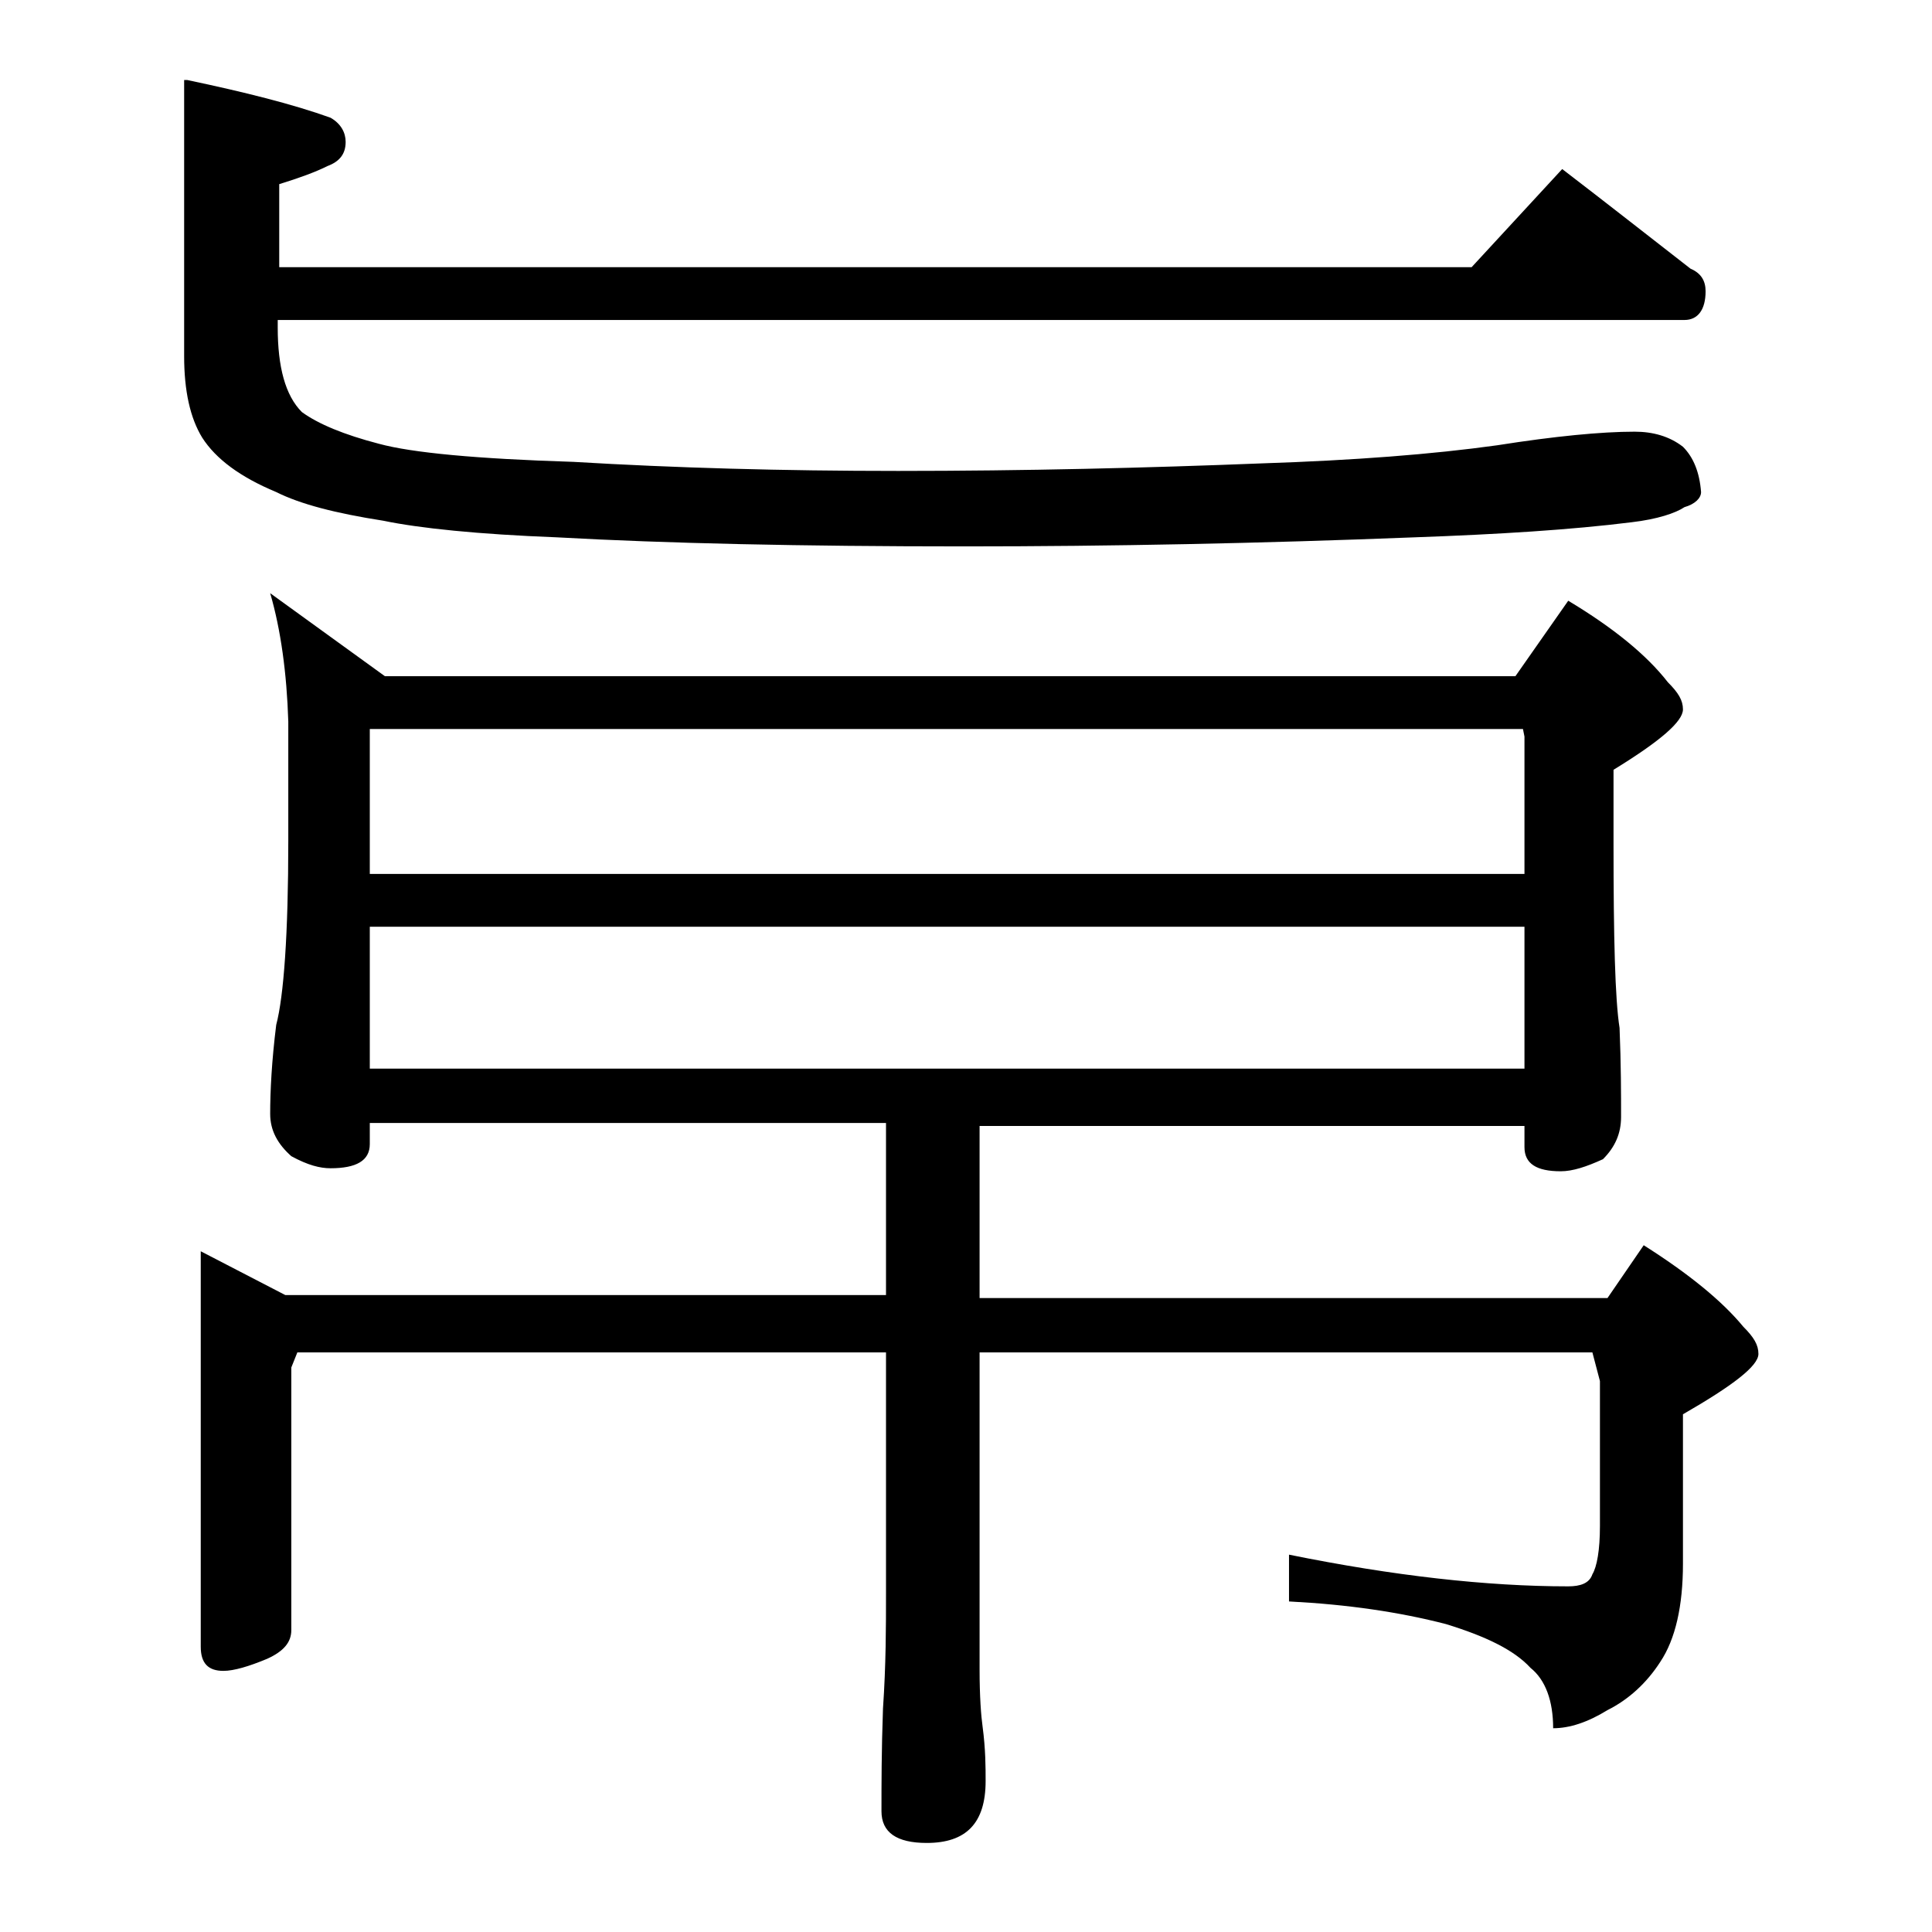 <?xml version="1.0" encoding="utf-8"?>
<!-- Generator: Adobe Illustrator 18.0.0, SVG Export Plug-In . SVG Version: 6.00 Build 0)  -->
<!DOCTYPE svg PUBLIC "-//W3C//DTD SVG 1.1//EN" "http://www.w3.org/Graphics/SVG/1.1/DTD/svg11.dtd">
<svg version="1.1" xmlns="http://www.w3.org/2000/svg" xmlns:xlink="http://www.w3.org/1999/xlink" x="0px" y="0px"
	 viewBox="0 0 128 128" enable-background="new 0 0 128 128" xml:space="preserve">
<g id="Layer_1">
	<path d="M12.4,5.3c3.8,0.8,7,1.6,9.5,2.5c0.7,0.4,1,1,1,1.6c0,0.8-0.4,1.3-1.2,1.6c-0.8,0.4-1.9,0.8-3.2,1.2v5.5h79l6-6.5
		c3,2.3,5.8,4.5,8.5,6.6c0.7,0.3,1,0.8,1,1.5c0,1.2-0.5,1.9-1.4,1.9H18.4v0.5c0,2.6,0.5,4.5,1.6,5.6c1.1,0.8,2.8,1.5,5.1,2.1
		c2.2,0.6,6.5,1,12.9,1.2c6.7,0.4,13.8,0.6,21.5,0.6c8.4,0,16.5-0.2,24.1-0.5c6.1-0.2,11.3-0.6,15.6-1.2c3.8-0.6,6.9-0.9,9.1-0.9
		c1.2,0,2.3,0.3,3.2,1c0.7,0.7,1.1,1.7,1.2,3c0,0.4-0.4,0.8-1.1,1c-0.6,0.4-1.8,0.8-3.5,1c-4,0.5-8.8,0.8-14.4,1
		c-10.2,0.4-20.1,0.6-29.8,0.6c-10.8,0-19.8-0.2-27-0.6c-5.2-0.2-9.1-0.6-11.5-1.1c-3.2-0.5-5.5-1.1-7.1-1.9c-2.4-1-4-2.2-4.9-3.6
		c-0.8-1.3-1.2-3.1-1.2-5.4V5.3z M17.9,39.3l7.6,5.5h74.9l3.5-5c3,1.8,5.2,3.6,6.6,5.4c0.7,0.7,1,1.2,1,1.8c0,0.8-1.5,2.1-4.6,4v4.9
		c0,6.2,0.1,10.3,0.4,12.2c0.1,2.4,0.1,4.4,0.1,5.9c0,1.1-0.4,2-1.2,2.8c-1.1,0.5-2,0.8-2.8,0.8c-1.6,0-2.4-0.5-2.4-1.6v-1.4H64.9
		v11.4h41.6l2.4-3.5c3,1.9,5.2,3.7,6.6,5.4c0.7,0.7,1,1.2,1,1.8c0,0.8-1.7,2.1-5,4v9.9c0,2.8-0.5,5-1.5,6.5
		c-0.9,1.4-2.1,2.5-3.5,3.2c-1.3,0.8-2.5,1.2-3.6,1.2c0-1.8-0.5-3.2-1.5-4c-1.1-1.2-3-2.1-5.6-2.9c-3.1-0.8-6.5-1.3-10.4-1.5v-3.1
		c6.9,1.4,13.1,2.1,18.5,2.1c0.8,0,1.4-0.2,1.6-0.8c0.3-0.5,0.5-1.6,0.5-3.2v-9.6l-0.5-1.9H64.9v21c0,1.8,0.1,3.1,0.2,3.8
		c0.2,1.5,0.2,2.7,0.2,3.6c0,2.8-1.3,4.1-3.9,4.1c-2,0-3-0.7-3-2.1c0-1.8,0-4,0.1-6.8c0.2-2.9,0.2-5.5,0.2-7.6v-16h-39l-0.4,1v17.4
		c0,0.8-0.5,1.4-1.6,1.9c-1.2,0.5-2.2,0.8-2.9,0.8c-1,0-1.5-0.5-1.5-1.6V82.9l5.6,2.9h39.8V74.4H24.5v1.4c0,1.1-0.9,1.6-2.6,1.6
		c-0.7,0-1.5-0.2-2.6-0.8c-0.9-0.8-1.4-1.7-1.4-2.8c0-1.5,0.1-3.5,0.4-5.9c0.5-1.9,0.8-6,0.8-12.2v-7.9C19,44.6,18.6,41.7,17.9,39.3
		z M101,57.9v-9.1l-0.1-0.5H24.5v9.6H101z M101,70.8v-9.4H24.5v9.4H101z"/>
</g>
<g id="text">
</g>
</svg>
